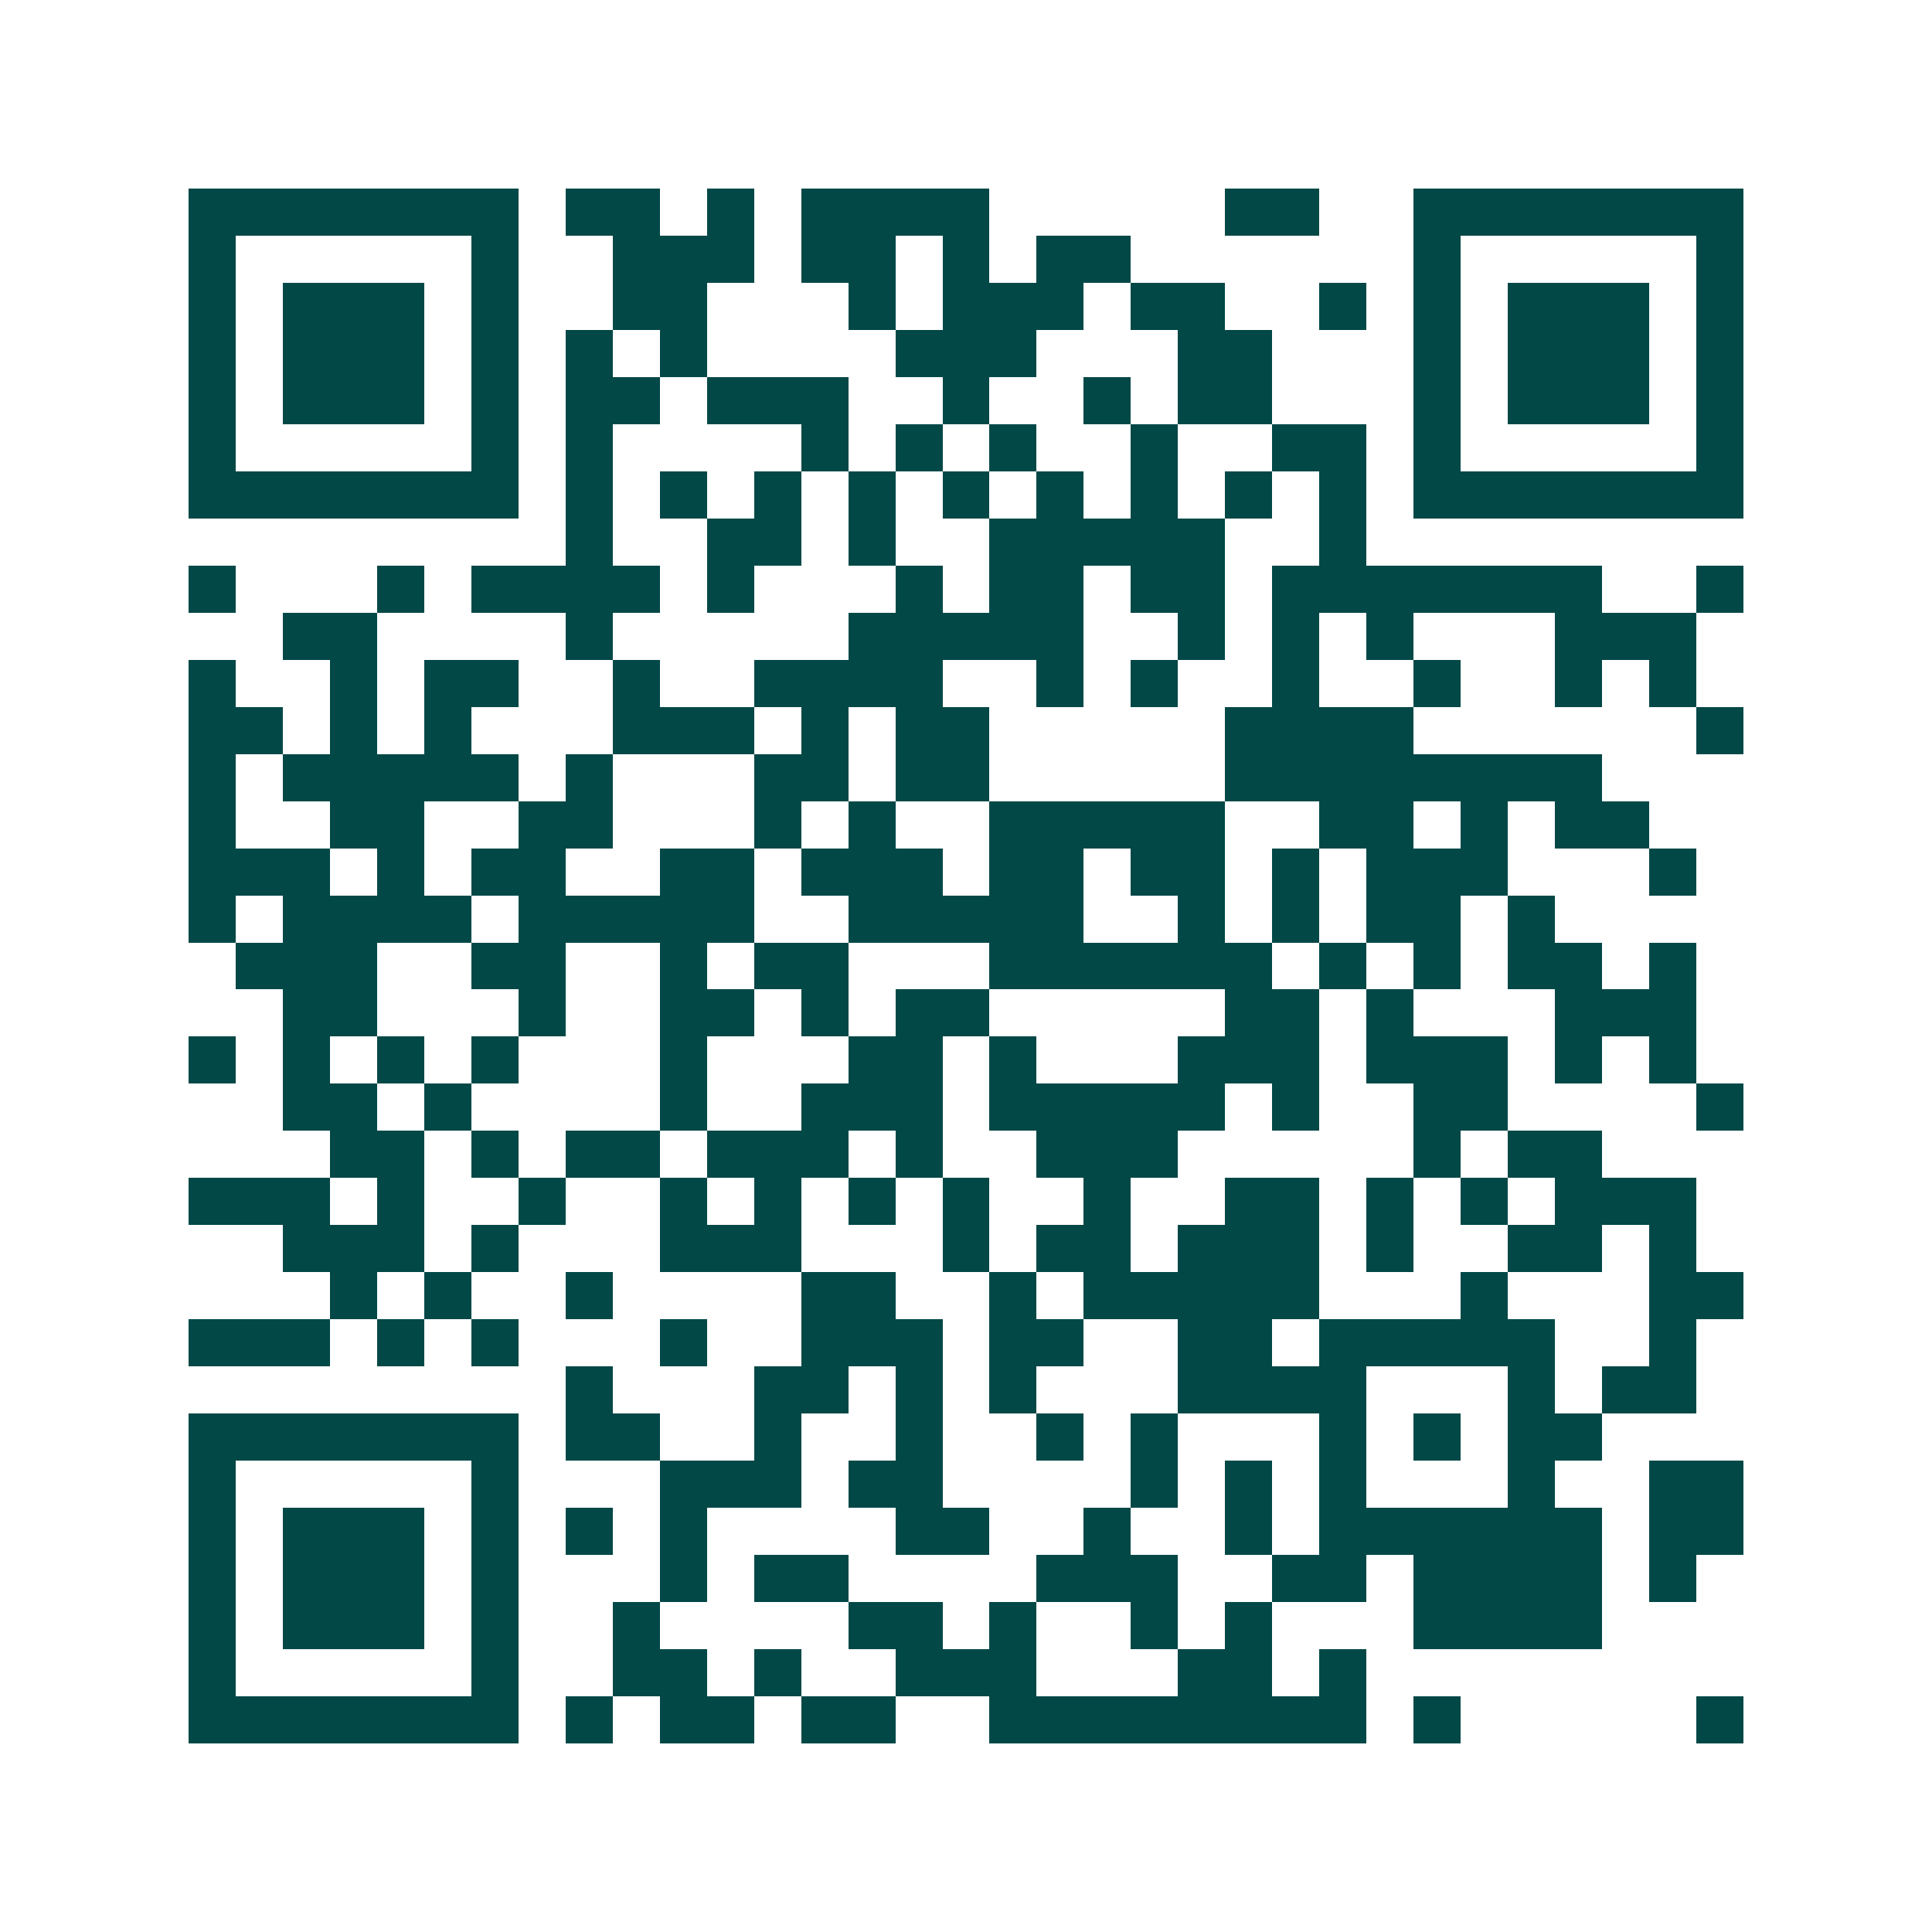 <svg xmlns="http://www.w3.org/2000/svg" width="200" height="200" viewBox="0 0 41 41" shape-rendering="crispEdges"><path fill="#ffffff" d="M0 0h41v41H0z"/><path stroke="#014847" d="M4 4.5h7m1 0h2m1 0h1m1 0h4m5 0h2m2 0h7M4 5.5h1m5 0h1m2 0h3m1 0h2m1 0h1m1 0h2m6 0h1m5 0h1M4 6.5h1m1 0h3m1 0h1m2 0h2m3 0h1m1 0h3m1 0h2m2 0h1m1 0h1m1 0h3m1 0h1M4 7.5h1m1 0h3m1 0h1m1 0h1m1 0h1m4 0h3m3 0h2m3 0h1m1 0h3m1 0h1M4 8.5h1m1 0h3m1 0h1m1 0h2m1 0h3m2 0h1m2 0h1m1 0h2m3 0h1m1 0h3m1 0h1M4 9.5h1m5 0h1m1 0h1m4 0h1m1 0h1m1 0h1m2 0h1m2 0h2m1 0h1m5 0h1M4 10.5h7m1 0h1m1 0h1m1 0h1m1 0h1m1 0h1m1 0h1m1 0h1m1 0h1m1 0h1m1 0h7M12 11.5h1m2 0h2m1 0h1m2 0h5m2 0h1M4 12.5h1m3 0h1m1 0h4m1 0h1m3 0h1m1 0h2m1 0h2m1 0h7m2 0h1M6 13.5h2m4 0h1m5 0h5m2 0h1m1 0h1m1 0h1m3 0h3M4 14.5h1m2 0h1m1 0h2m2 0h1m2 0h4m2 0h1m1 0h1m2 0h1m2 0h1m2 0h1m1 0h1M4 15.5h2m1 0h1m1 0h1m3 0h3m1 0h1m1 0h2m5 0h4m6 0h1M4 16.5h1m1 0h5m1 0h1m3 0h2m1 0h2m5 0h8M4 17.5h1m2 0h2m2 0h2m3 0h1m1 0h1m2 0h5m2 0h2m1 0h1m1 0h2M4 18.5h3m1 0h1m1 0h2m2 0h2m1 0h3m1 0h2m1 0h2m1 0h1m1 0h3m3 0h1M4 19.5h1m1 0h4m1 0h5m2 0h5m2 0h1m1 0h1m1 0h2m1 0h1M5 20.5h3m2 0h2m2 0h1m1 0h2m3 0h6m1 0h1m1 0h1m1 0h2m1 0h1M6 21.5h2m3 0h1m2 0h2m1 0h1m1 0h2m5 0h2m1 0h1m3 0h3M4 22.5h1m1 0h1m1 0h1m1 0h1m3 0h1m3 0h2m1 0h1m3 0h3m1 0h3m1 0h1m1 0h1M6 23.5h2m1 0h1m4 0h1m2 0h3m1 0h5m1 0h1m2 0h2m4 0h1M7 24.5h2m1 0h1m1 0h2m1 0h3m1 0h1m2 0h3m5 0h1m1 0h2M4 25.5h3m1 0h1m2 0h1m2 0h1m1 0h1m1 0h1m1 0h1m2 0h1m2 0h2m1 0h1m1 0h1m1 0h3M6 26.5h3m1 0h1m3 0h3m3 0h1m1 0h2m1 0h3m1 0h1m2 0h2m1 0h1M7 27.5h1m1 0h1m2 0h1m4 0h2m2 0h1m1 0h5m3 0h1m3 0h2M4 28.5h3m1 0h1m1 0h1m3 0h1m2 0h3m1 0h2m2 0h2m1 0h5m2 0h1M12 29.5h1m3 0h2m1 0h1m1 0h1m3 0h4m3 0h1m1 0h2M4 30.5h7m1 0h2m2 0h1m2 0h1m2 0h1m1 0h1m3 0h1m1 0h1m1 0h2M4 31.5h1m5 0h1m3 0h3m1 0h2m4 0h1m1 0h1m1 0h1m3 0h1m2 0h2M4 32.5h1m1 0h3m1 0h1m1 0h1m1 0h1m4 0h2m2 0h1m2 0h1m1 0h6m1 0h2M4 33.5h1m1 0h3m1 0h1m3 0h1m1 0h2m4 0h3m2 0h2m1 0h4m1 0h1M4 34.5h1m1 0h3m1 0h1m2 0h1m4 0h2m1 0h1m2 0h1m1 0h1m3 0h4M4 35.5h1m5 0h1m2 0h2m1 0h1m2 0h3m3 0h2m1 0h1M4 36.5h7m1 0h1m1 0h2m1 0h2m2 0h8m1 0h1m5 0h1"/></svg>
